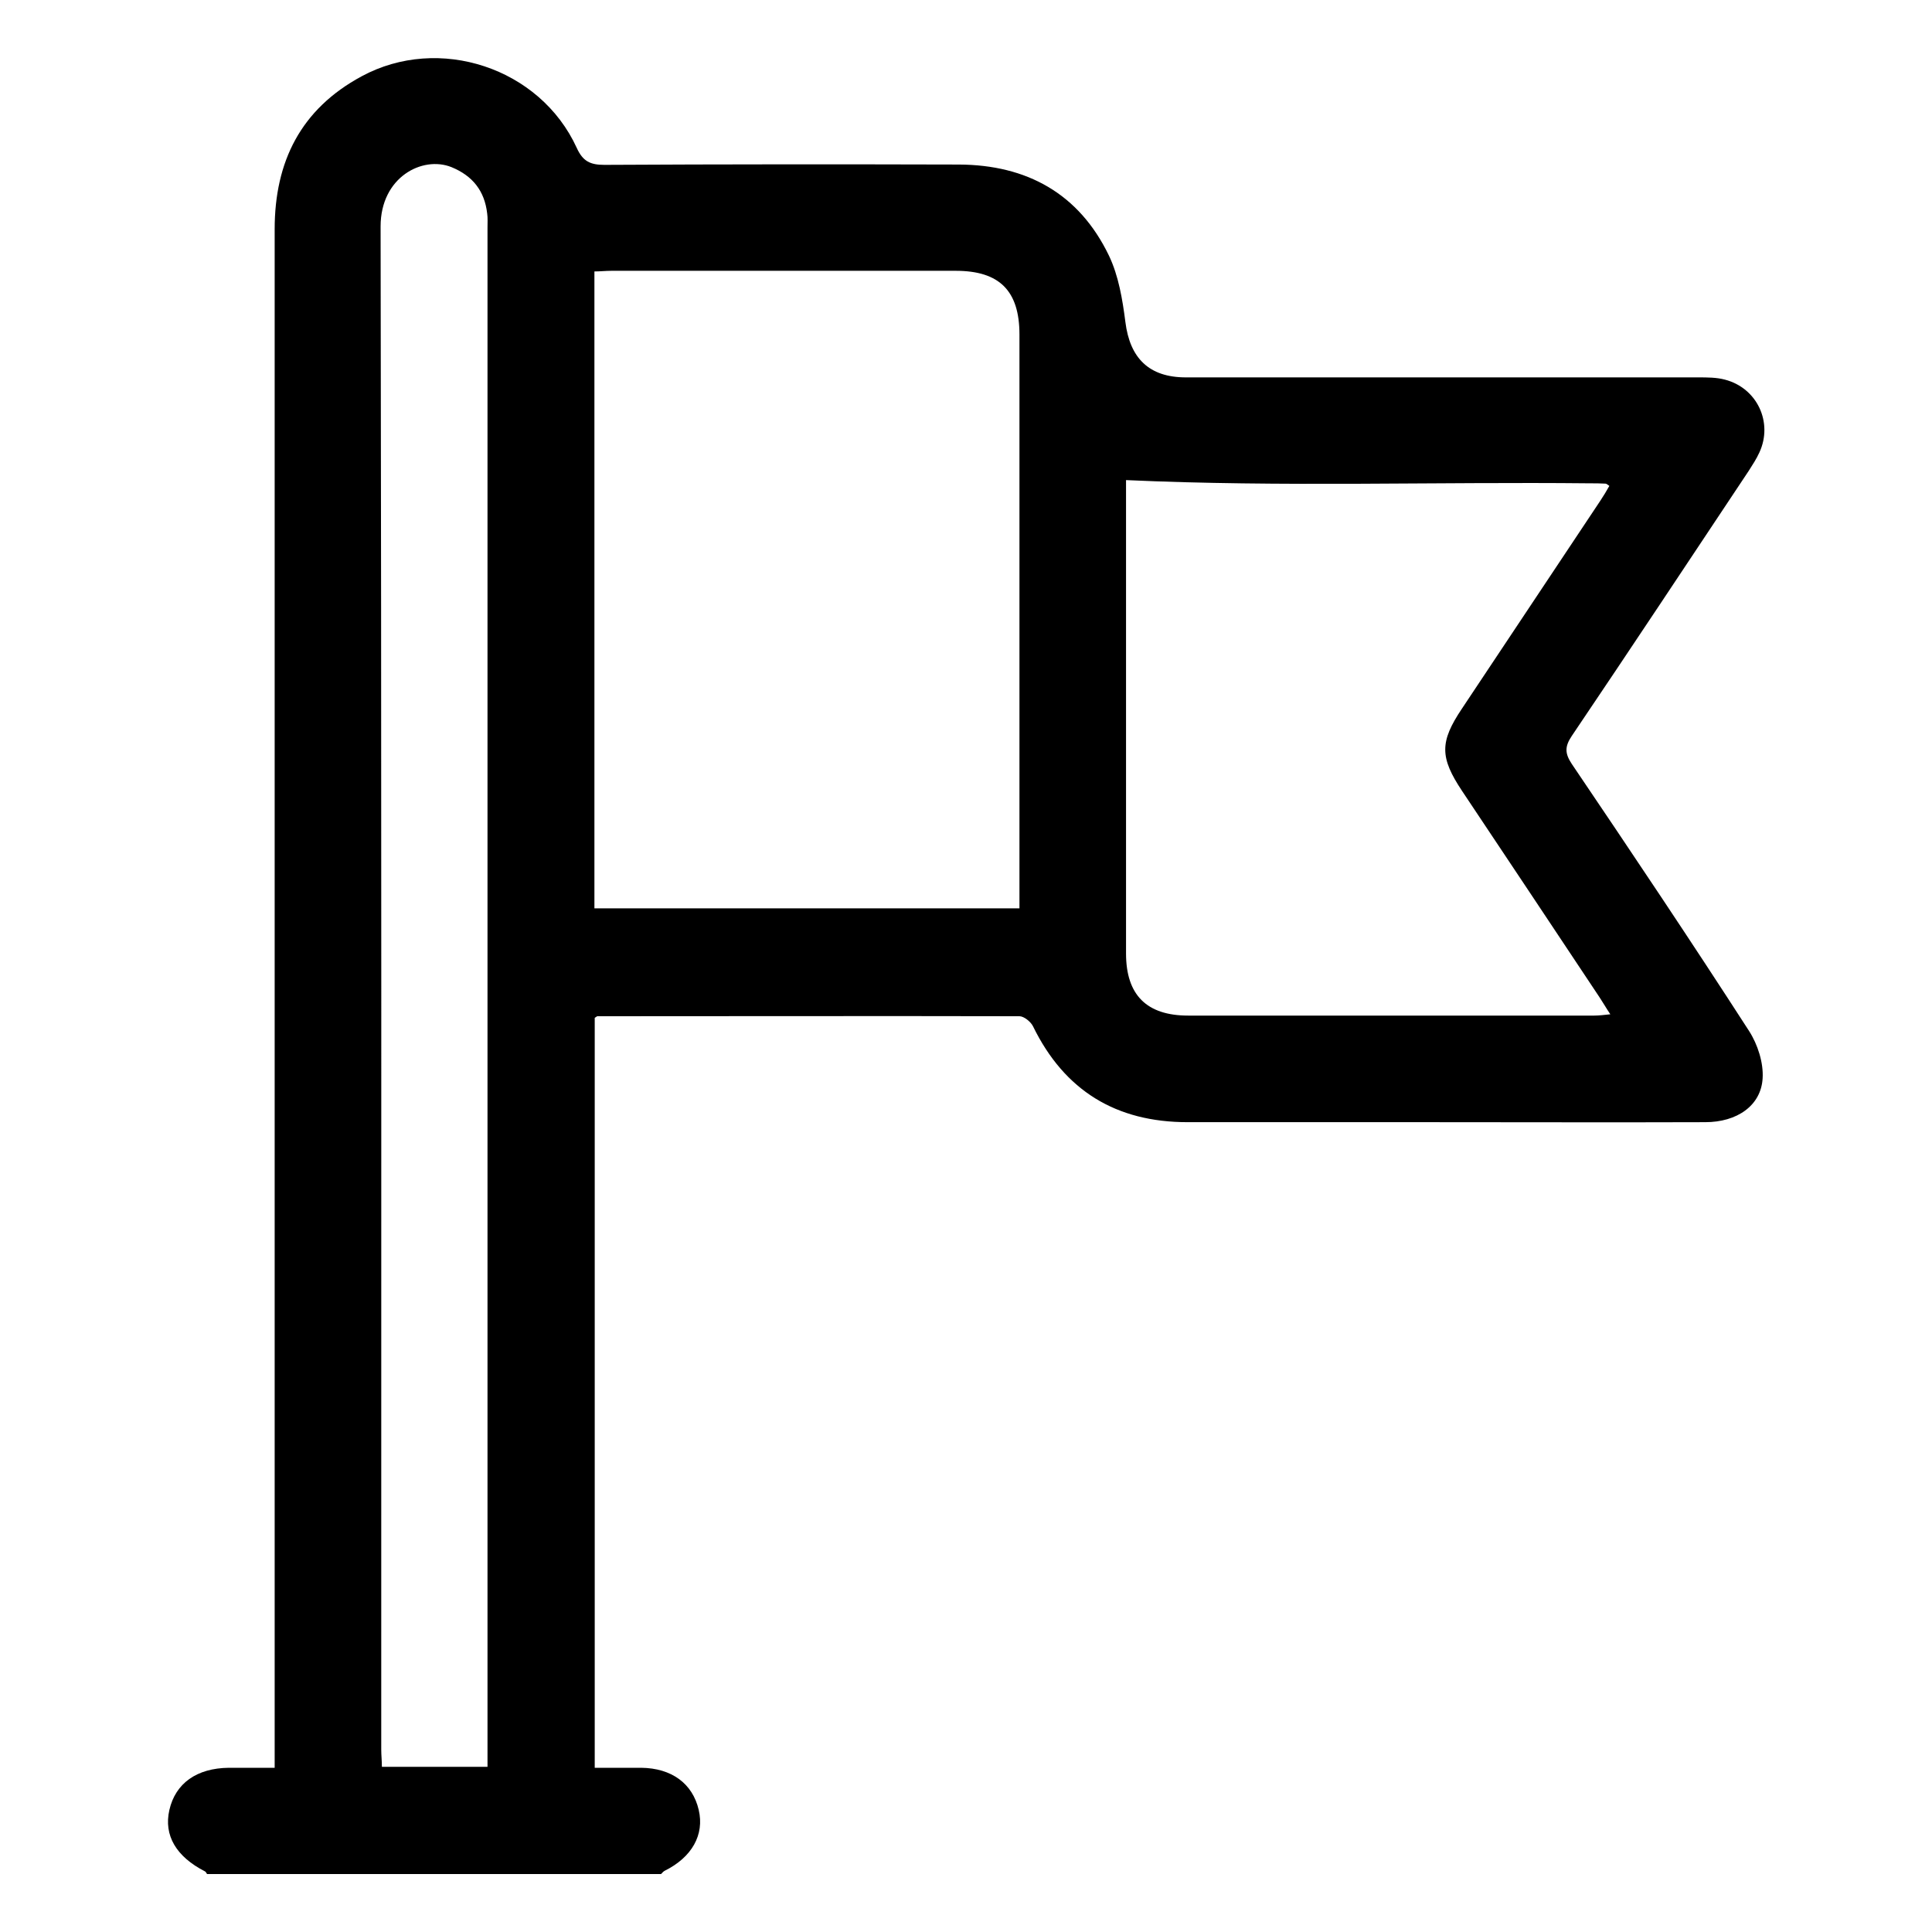 <?xml version="1.0" encoding="utf-8"?>
<!-- Generator: Adobe Illustrator 23.0.0, SVG Export Plug-In . SVG Version: 6.00 Build 0)  -->
<svg version="1.1" id="Layer_1" xmlns="http://www.w3.org/2000/svg" xmlns:xlink="http://www.w3.org/1999/xlink" x="0px" y="0px"
	 viewBox="0 0 600 600" style="enable-background:new 0 0 600 600;" xml:space="preserve">
<g>
	<path d="M64.3,582c-0.2-0.3-0.4-0.7-0.6-0.8c-9-4.6-12.9-11.2-11.1-19.1c1.9-8.3,8.5-13,18.5-13.1c4.5,0,9.1,0,14.2,0
		c0-2.8,0-5.2,0-7.5c0-156.8,0-313.6,0-470.3c0-21,8.1-37.3,27-47.5c24-13,55.4-2.7,66.8,22.2c1.9,4.2,4.2,5.3,8.6,5.3
		c36.7-0.2,73.4-0.2,110.1-0.1c21.1,0.1,37.3,9,46.6,28.3c3,6.3,4.2,13.6,5.1,20.6c1.4,11.2,7.3,17.2,18.8,17.2
		c53.1,0,106.1,0,159.2,0c2.7,0,5.6,0,8.2,0.7c10,2.6,15,13.3,10.7,22.6c-0.9,2-2.1,3.8-3.3,5.7c-18.3,27.5-36.5,55-55,82.4
		c-2.2,3.3-2.1,5.4,0,8.6c18.6,27.5,37.1,55.1,55.1,83c2.7,4.2,4.5,9.9,4.2,14.7c-0.5,8.5-8,13.6-17.8,13.6c-28.8,0.1-57.6,0-86.5,0
		c-24.8,0-49.6,0-74.3,0c-22.1,0-38.2-9.7-48-29.8c-0.7-1.4-2.8-3.1-4.2-3.1c-43.7-0.1-87.4,0-131.1,0c-0.1,0-0.3,0.2-0.8,0.5
		c0,77.3,0,154.9,0,232.9c4.9,0,9.6,0,14.4,0c9.5,0.1,16,4.9,17.9,13.1c1.8,7.7-2.1,14.7-10.6,18.9c-0.4,0.2-0.8,0.7-1.1,1
		C158.3,582,111.3,582,64.3,582z M316.6,282.1c0-2.2,0-4,0-5.8c0-57.5,0-114.9,0-172.4c0-13.6-6.2-19.8-19.8-19.8
		c-35.6,0-71.2,0-106.9,0c-1.8,0-3.5,0.2-5.3,0.2c0,66.2,0,131.9,0,197.8C228.6,282.1,272.2,282.1,316.6,282.1z M349.7,149.1
		c0,0.6,0,2.2,0,3.8c0,47.7,0,95.5,0,143.2c0,12.9,6.4,19.3,19.3,19.3c42,0,84.1,0,126.1,0c1.5,0,3-0.2,5-0.4
		c-1.4-2.1-2.3-3.7-3.3-5.2c-14.2-21.4-28.5-42.8-42.7-64.1c-7-10.5-7-15.3-0.1-25.6c14.3-21.5,28.7-43.1,43-64.6
		c1-1.5,1.9-3,2.8-4.6c-0.6-0.4-0.9-0.7-1.2-0.7c-1.6-0.1-3.3-0.1-5-0.1C445.8,149.6,398,151.3,349.7,149.1z M151.4,548.7
		c0-2.3,0-3.9,0-5.6c0-157.5,0-315,0-472.4c0-1.5,0.1-3-0.1-4.4c-0.8-7-4.5-11.7-11.1-14.4c-9-3.6-22,3.1-22,18.4
		c0.3,157.7,0.2,315.3,0.2,473c0,1.8,0.2,3.5,0.2,5.4C129.6,548.7,140.2,548.7,151.4,548.7z"/>
</g>
</svg>
